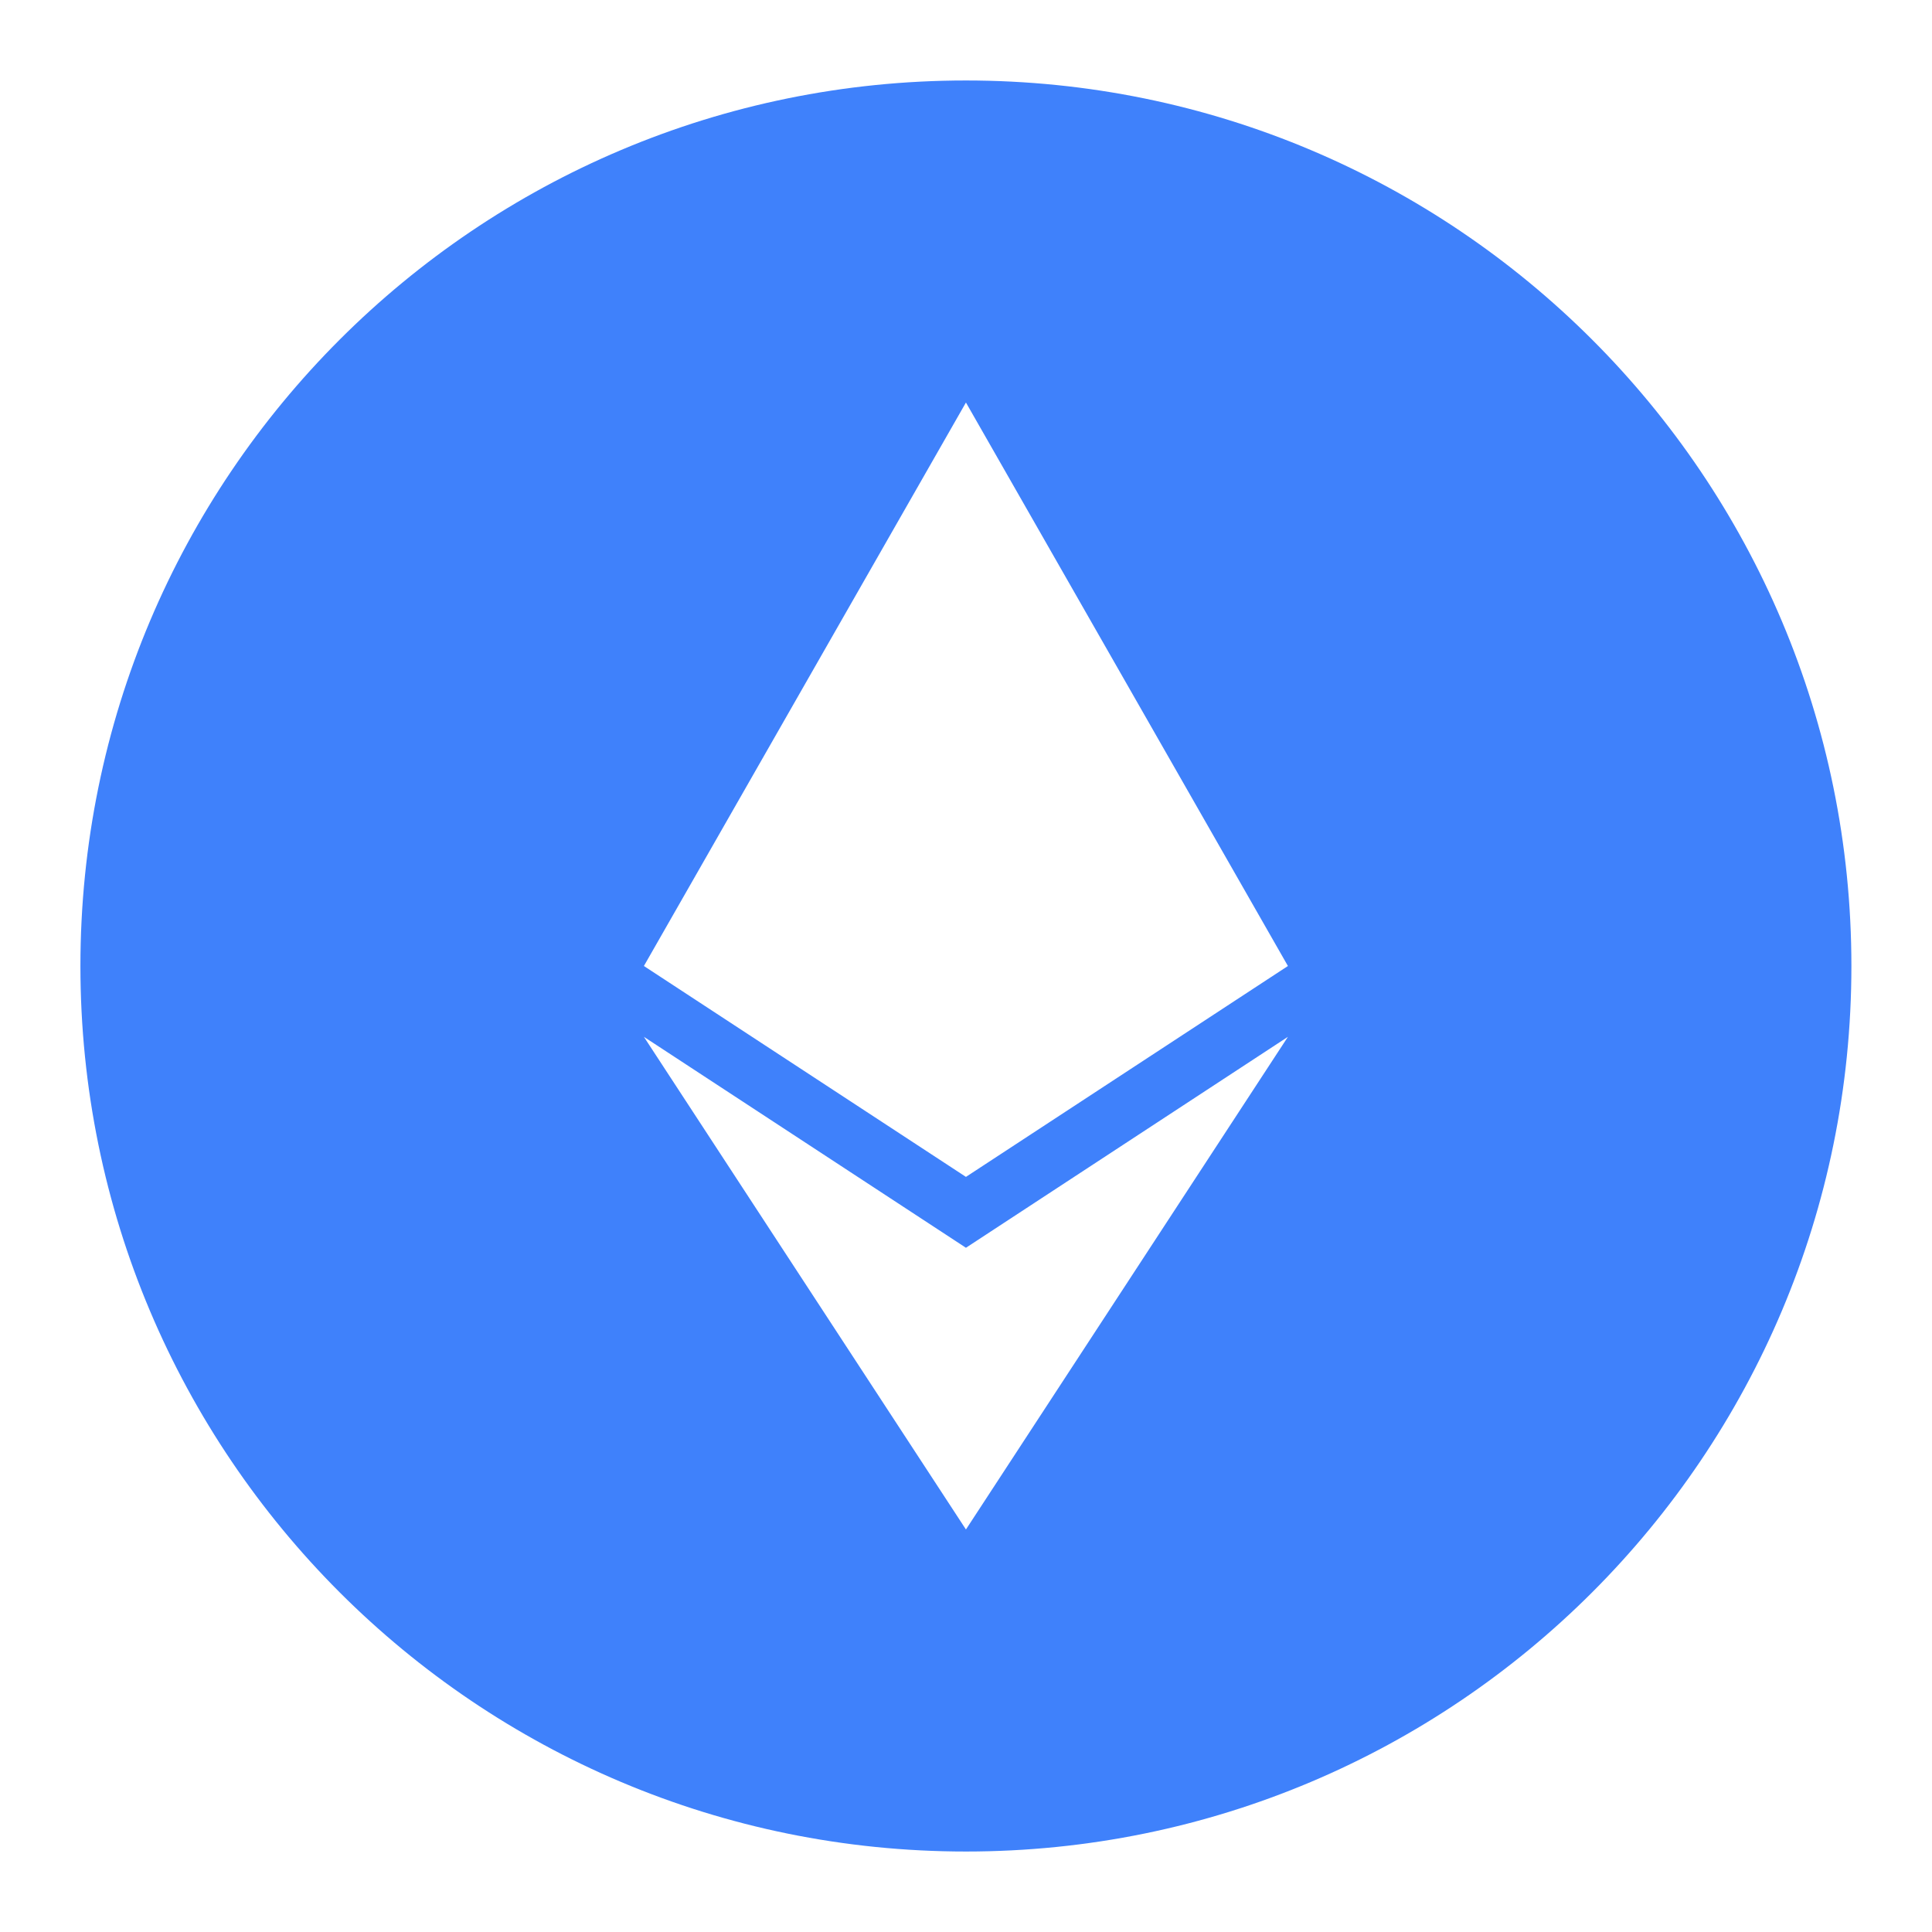<svg width="32" height="32" viewBox="0 0 32 32" fill="none" xmlns="http://www.w3.org/2000/svg">
<path d="M15.999 1.333C7.892 1.333 1.332 7.893 1.332 16C1.332 24.107 7.892 30.667 15.999 30.667C24.105 30.667 30.665 24.107 30.665 16C30.665 7.893 24.105 1.333 15.999 1.333ZM15.999 25.333L10.665 17.173L15.999 20.667L21.332 17.173L15.999 25.333ZM15.999 19.493L10.665 16L15.999 6.667L21.332 16L15.999 19.493Z" fill="#3F81FB"/>
</svg>
